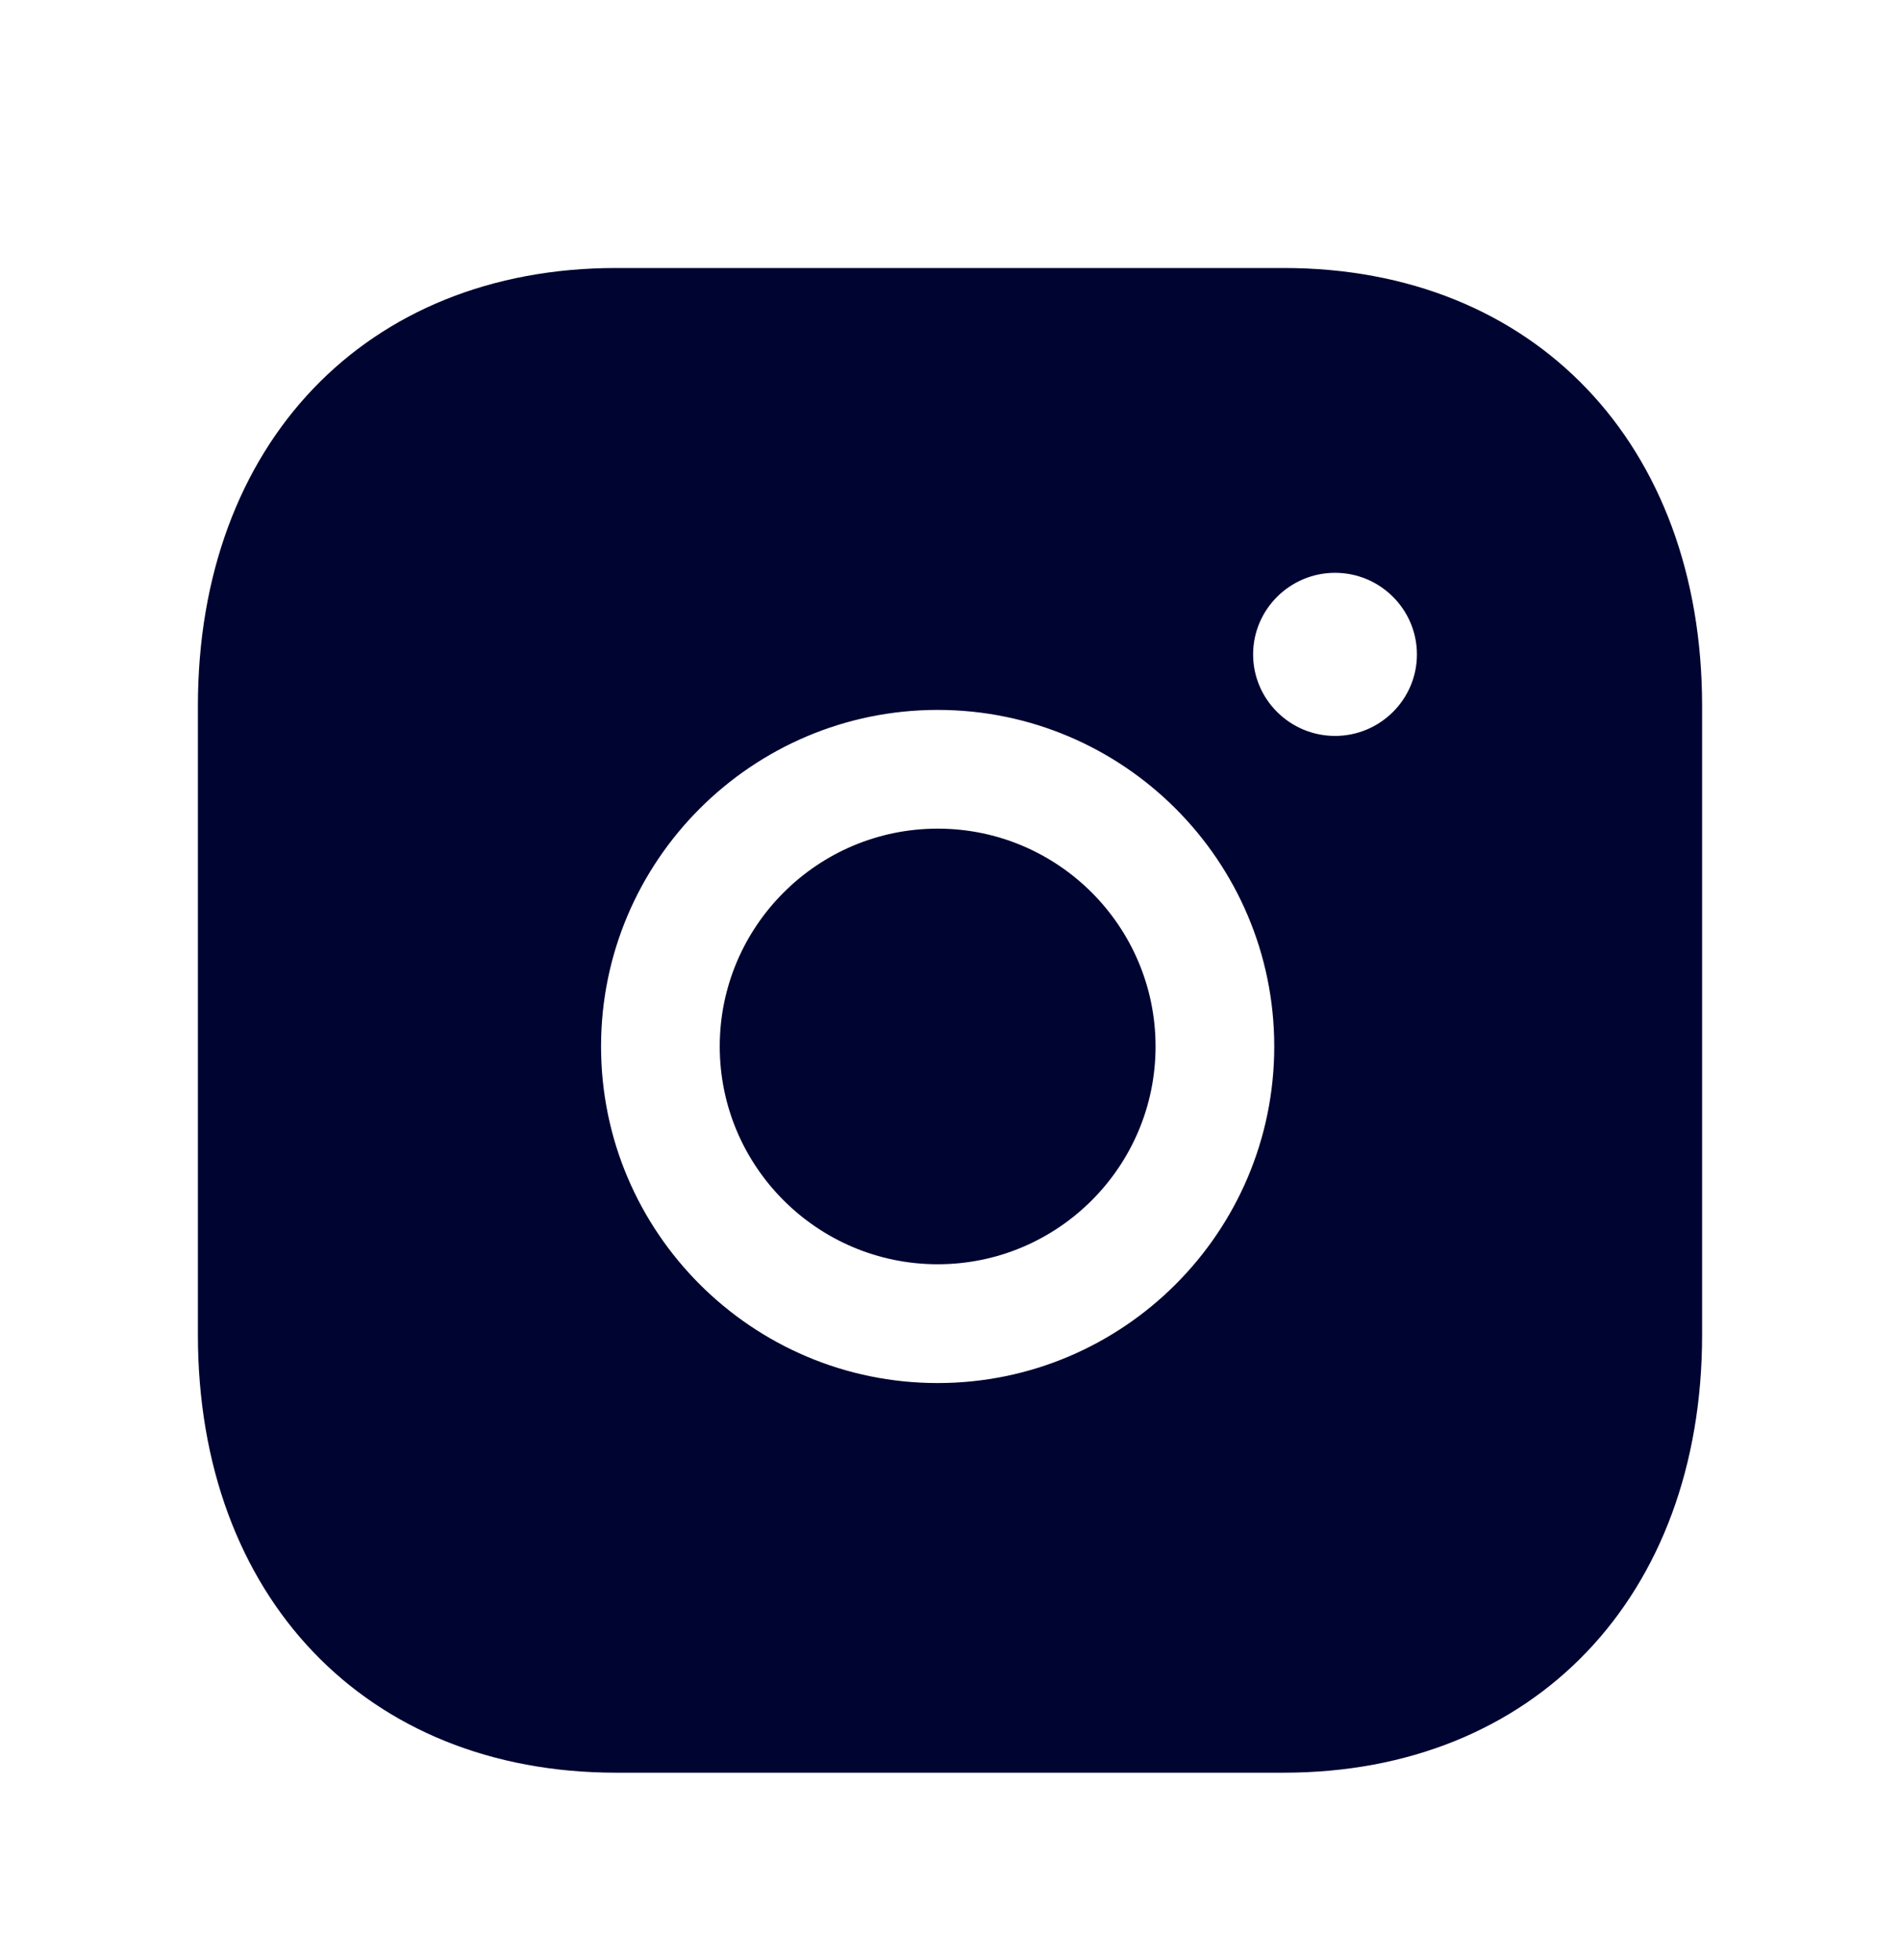 <svg width="32" height="33" viewBox="0 0 32 33" fill="none" xmlns="http://www.w3.org/2000/svg">
<g id="Instagram - Iconly Pro">
<path id="Vector" fill-rule="evenodd" clip-rule="evenodd" d="M15.793 13.951C13.769 13.951 12.122 15.595 12.122 17.618C12.122 19.641 13.769 21.285 15.793 21.285C17.817 21.285 19.462 19.641 19.462 17.618C19.462 15.595 17.817 13.951 15.793 13.951Z" fill="#000431"/>
<path id="Vector_2" fill-rule="evenodd" clip-rule="evenodd" d="M22.485 12.39C21.725 12.39 21.105 11.774 21.105 11.018C21.105 10.26 21.725 9.644 22.485 9.644C23.245 9.644 23.864 10.26 23.864 11.018C23.864 11.774 23.245 12.39 22.485 12.39ZM15.792 23.285C12.667 23.285 10.123 20.744 10.123 17.618C10.123 14.493 12.667 11.952 15.792 11.952C18.919 11.952 21.461 14.493 21.461 17.618C21.461 20.744 18.919 23.285 15.792 23.285ZM21.623 4.512H10.376C6.164 4.512 3.333 7.474 3.333 11.885V22.472C3.333 26.881 6.164 29.845 10.376 29.845H21.621C25.835 29.845 28.667 26.881 28.667 22.472V11.885C28.667 7.474 25.836 4.512 21.623 4.512Z" fill="#000431"/>
</g>
</svg>
